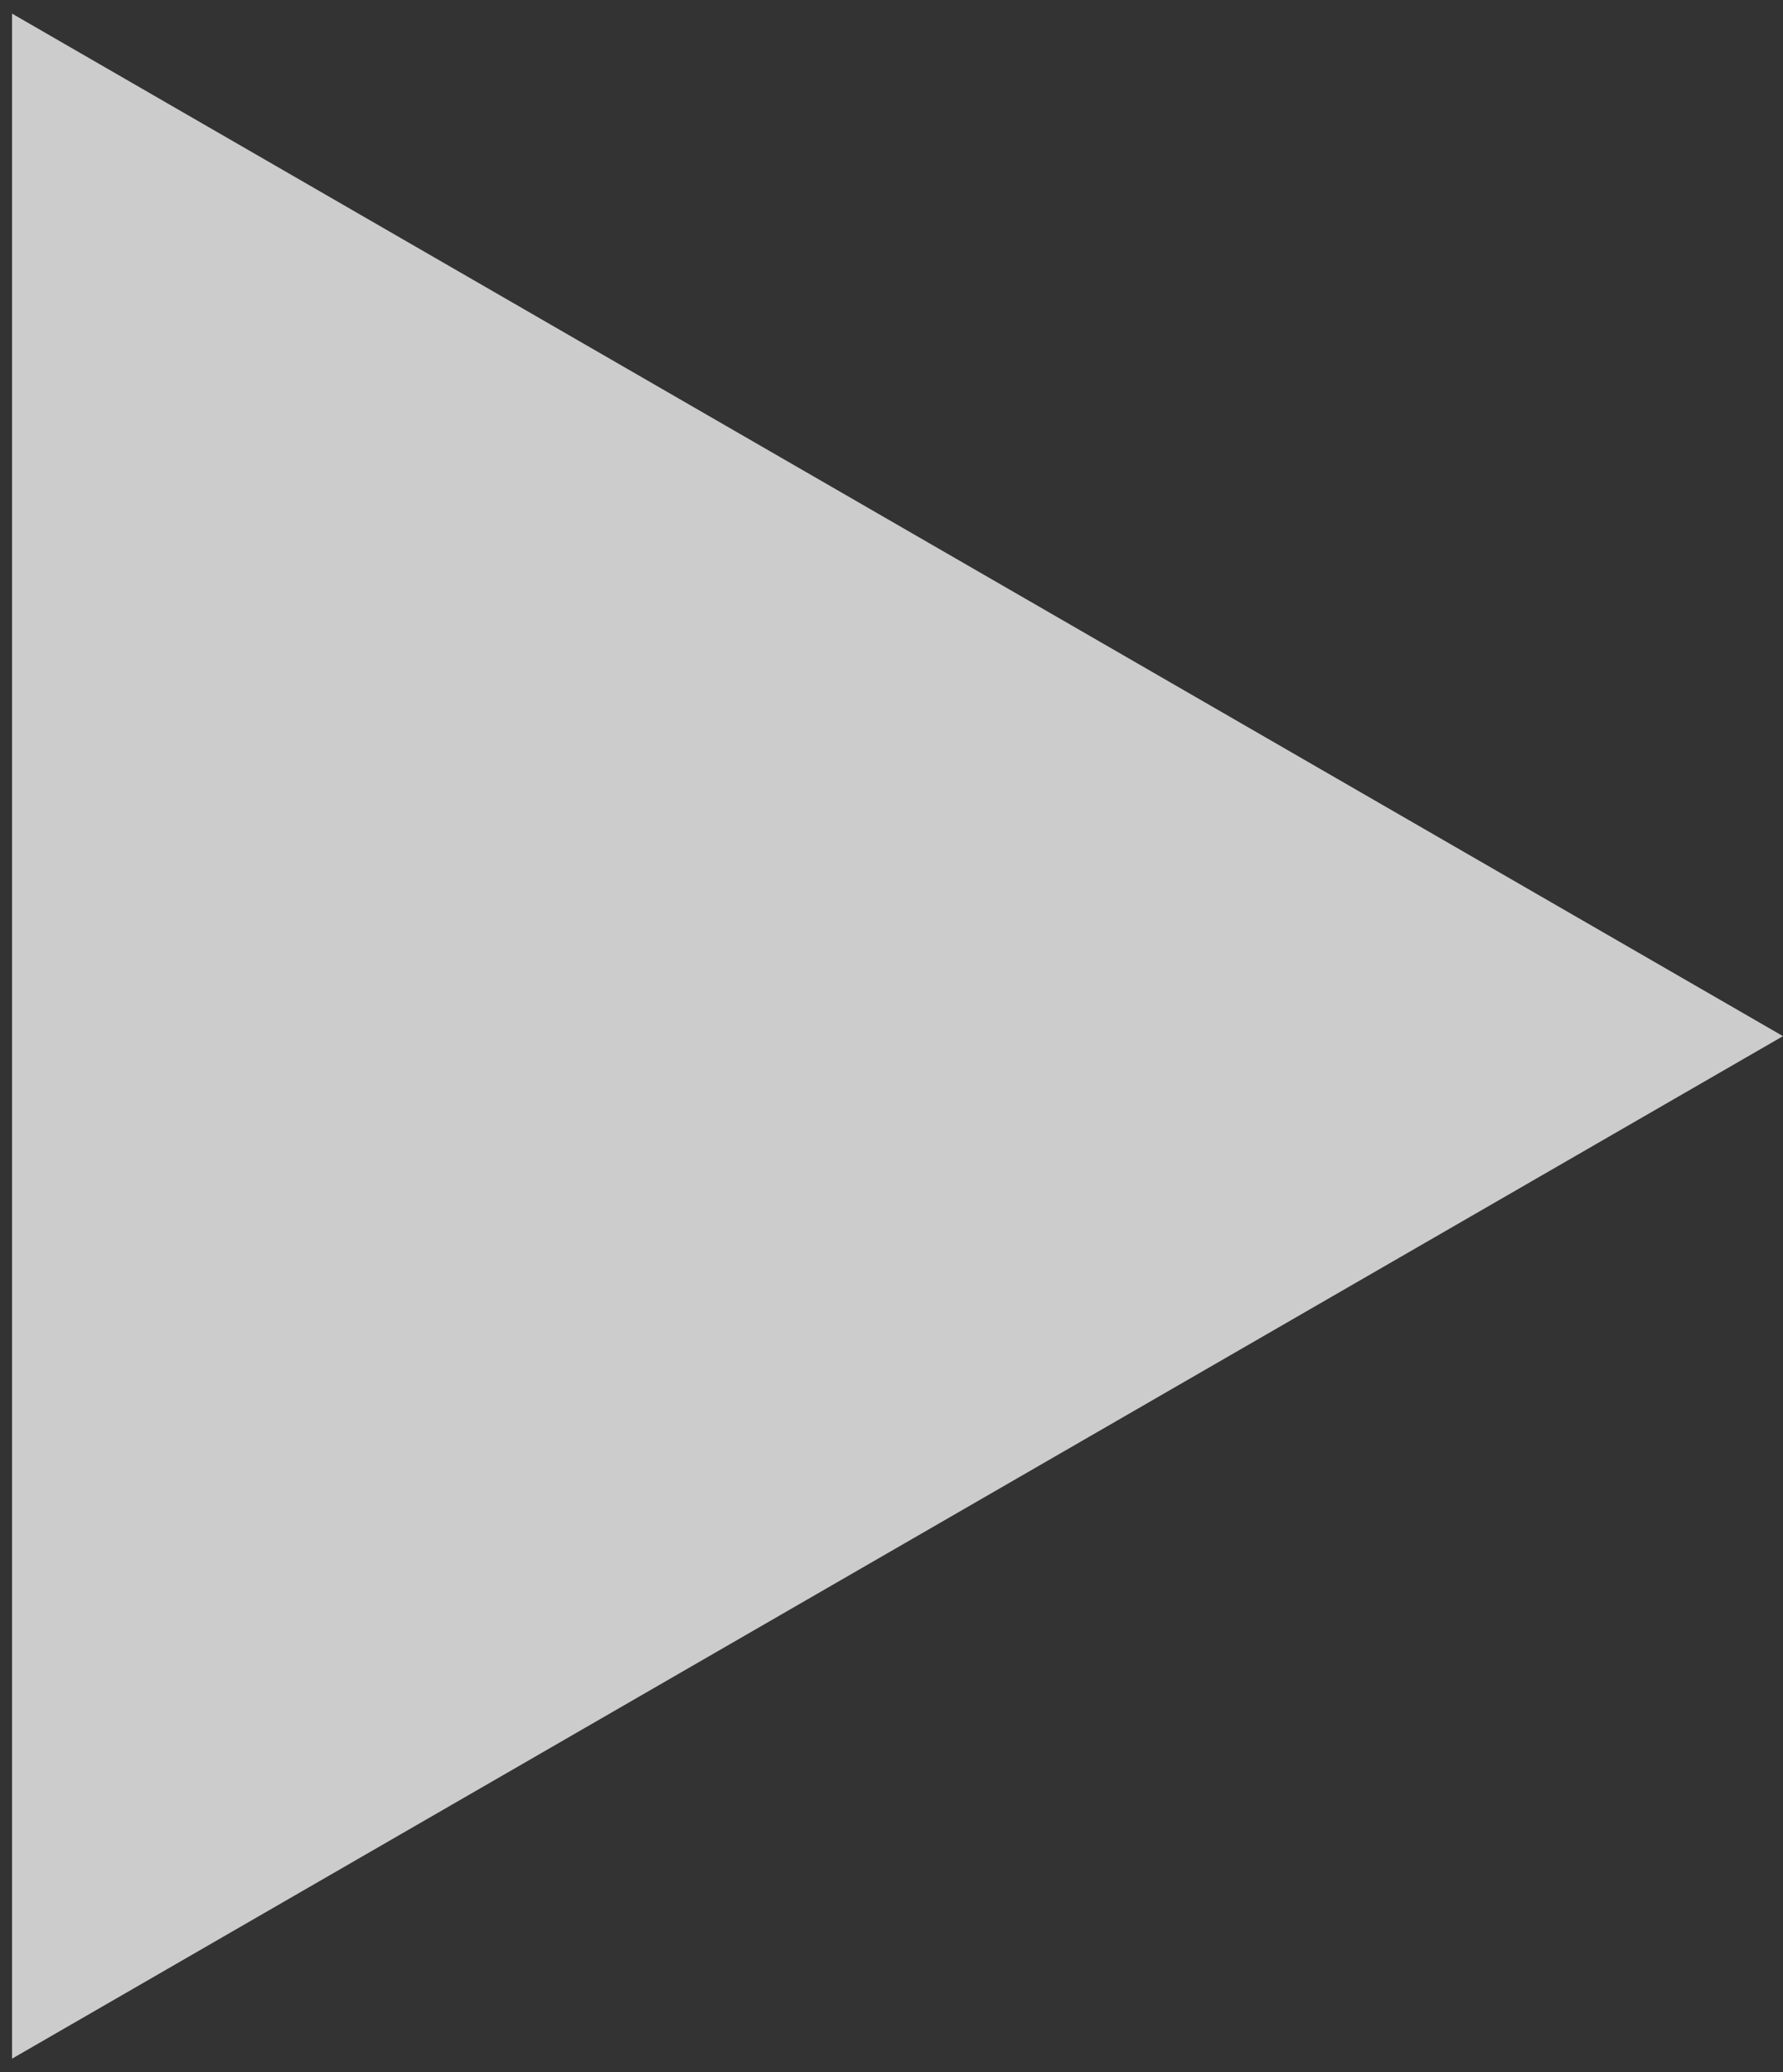 <svg width="74" height="86" viewBox="0 0 74 86" fill="none" xmlns="http://www.w3.org/2000/svg">
  <rect x="0" y="0" width="74" height="86" fill="#333333" stroke="none"/>
  <path d="M74 43L0.5 85.435L0.5 0.565L74 43Z" fill="white" fill-opacity="0.75" />
</svg>